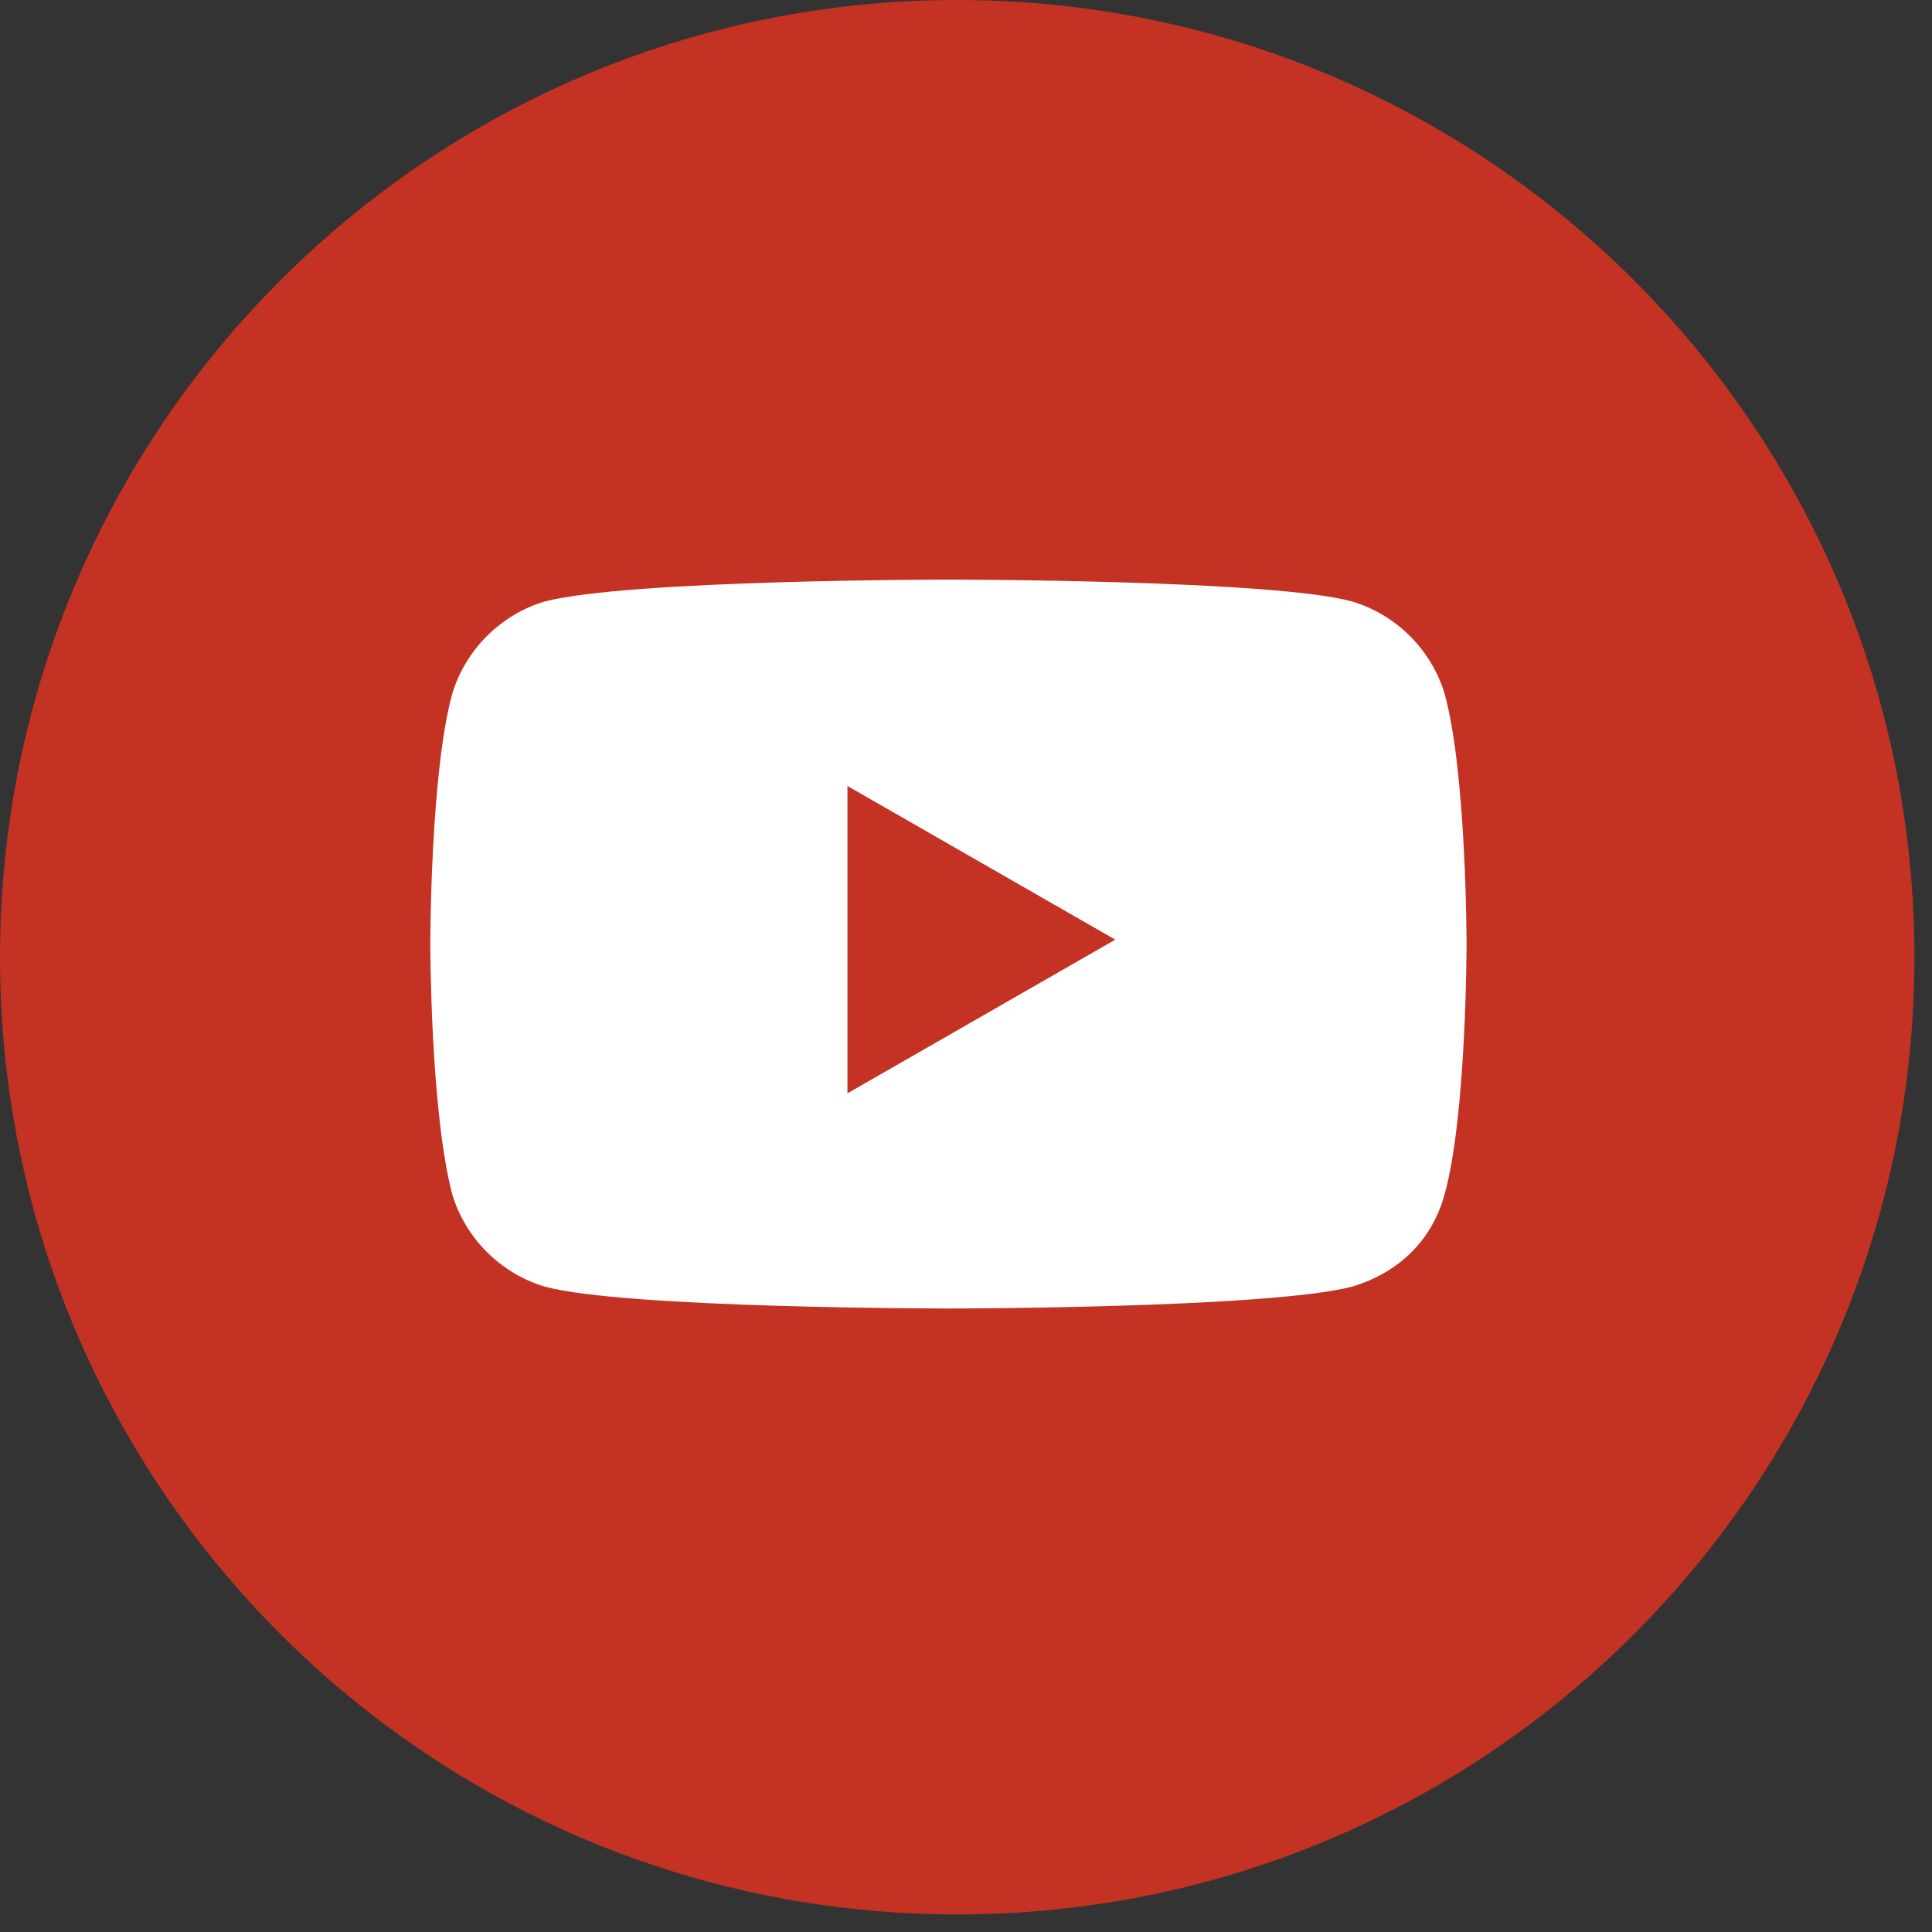 <svg width="44" height="44" viewBox="0 0 44 44" fill="none" xmlns="http://www.w3.org/2000/svg">
<rect x="0" y="0" width="44" height="44" fill="#333333" stroke="none"/>
<g clip-path="url(#clip0_312:7241)">
<path d="M21.8 43.6C33.84 43.6 43.6 33.84 43.6 21.8C43.6 9.76 33.84 0 21.8 0C9.76 0 0 9.76 0 21.8C0 33.84 9.76 43.6 21.8 43.6Z" fill="#C33223"/>
<path d="M19.3 24.9V17.9L25.4 21.4L19.3 24.9ZM32.9 15.8C32.6 14.8 31.8 14 30.8 13.7C29 13.2 21.6 13.2 21.6 13.2C21.6 13.2 14.3 13.2 12.4 13.7C11.4 14 10.6 14.8 10.3 15.8C9.8 17.6 9.8 21.5 9.8 21.5C9.8 21.5 9.8 25.3 10.3 27.2C10.6 28.2 11.4 29 12.4 29.3C14.2 29.8 21.6 29.8 21.6 29.8C21.6 29.8 28.9 29.8 30.8 29.3C31.8 29 32.6 28.3 32.9 27.2C33.4 25.4 33.4 21.5 33.4 21.5C33.4 21.5 33.4 17.6 32.9 15.8Z" fill="white"/>
</g>
<defs>
<clipPath id="clip0_312:7241">
<rect width="43.6" height="43.6" fill="white"/>
</clipPath>
</defs>
</svg>
